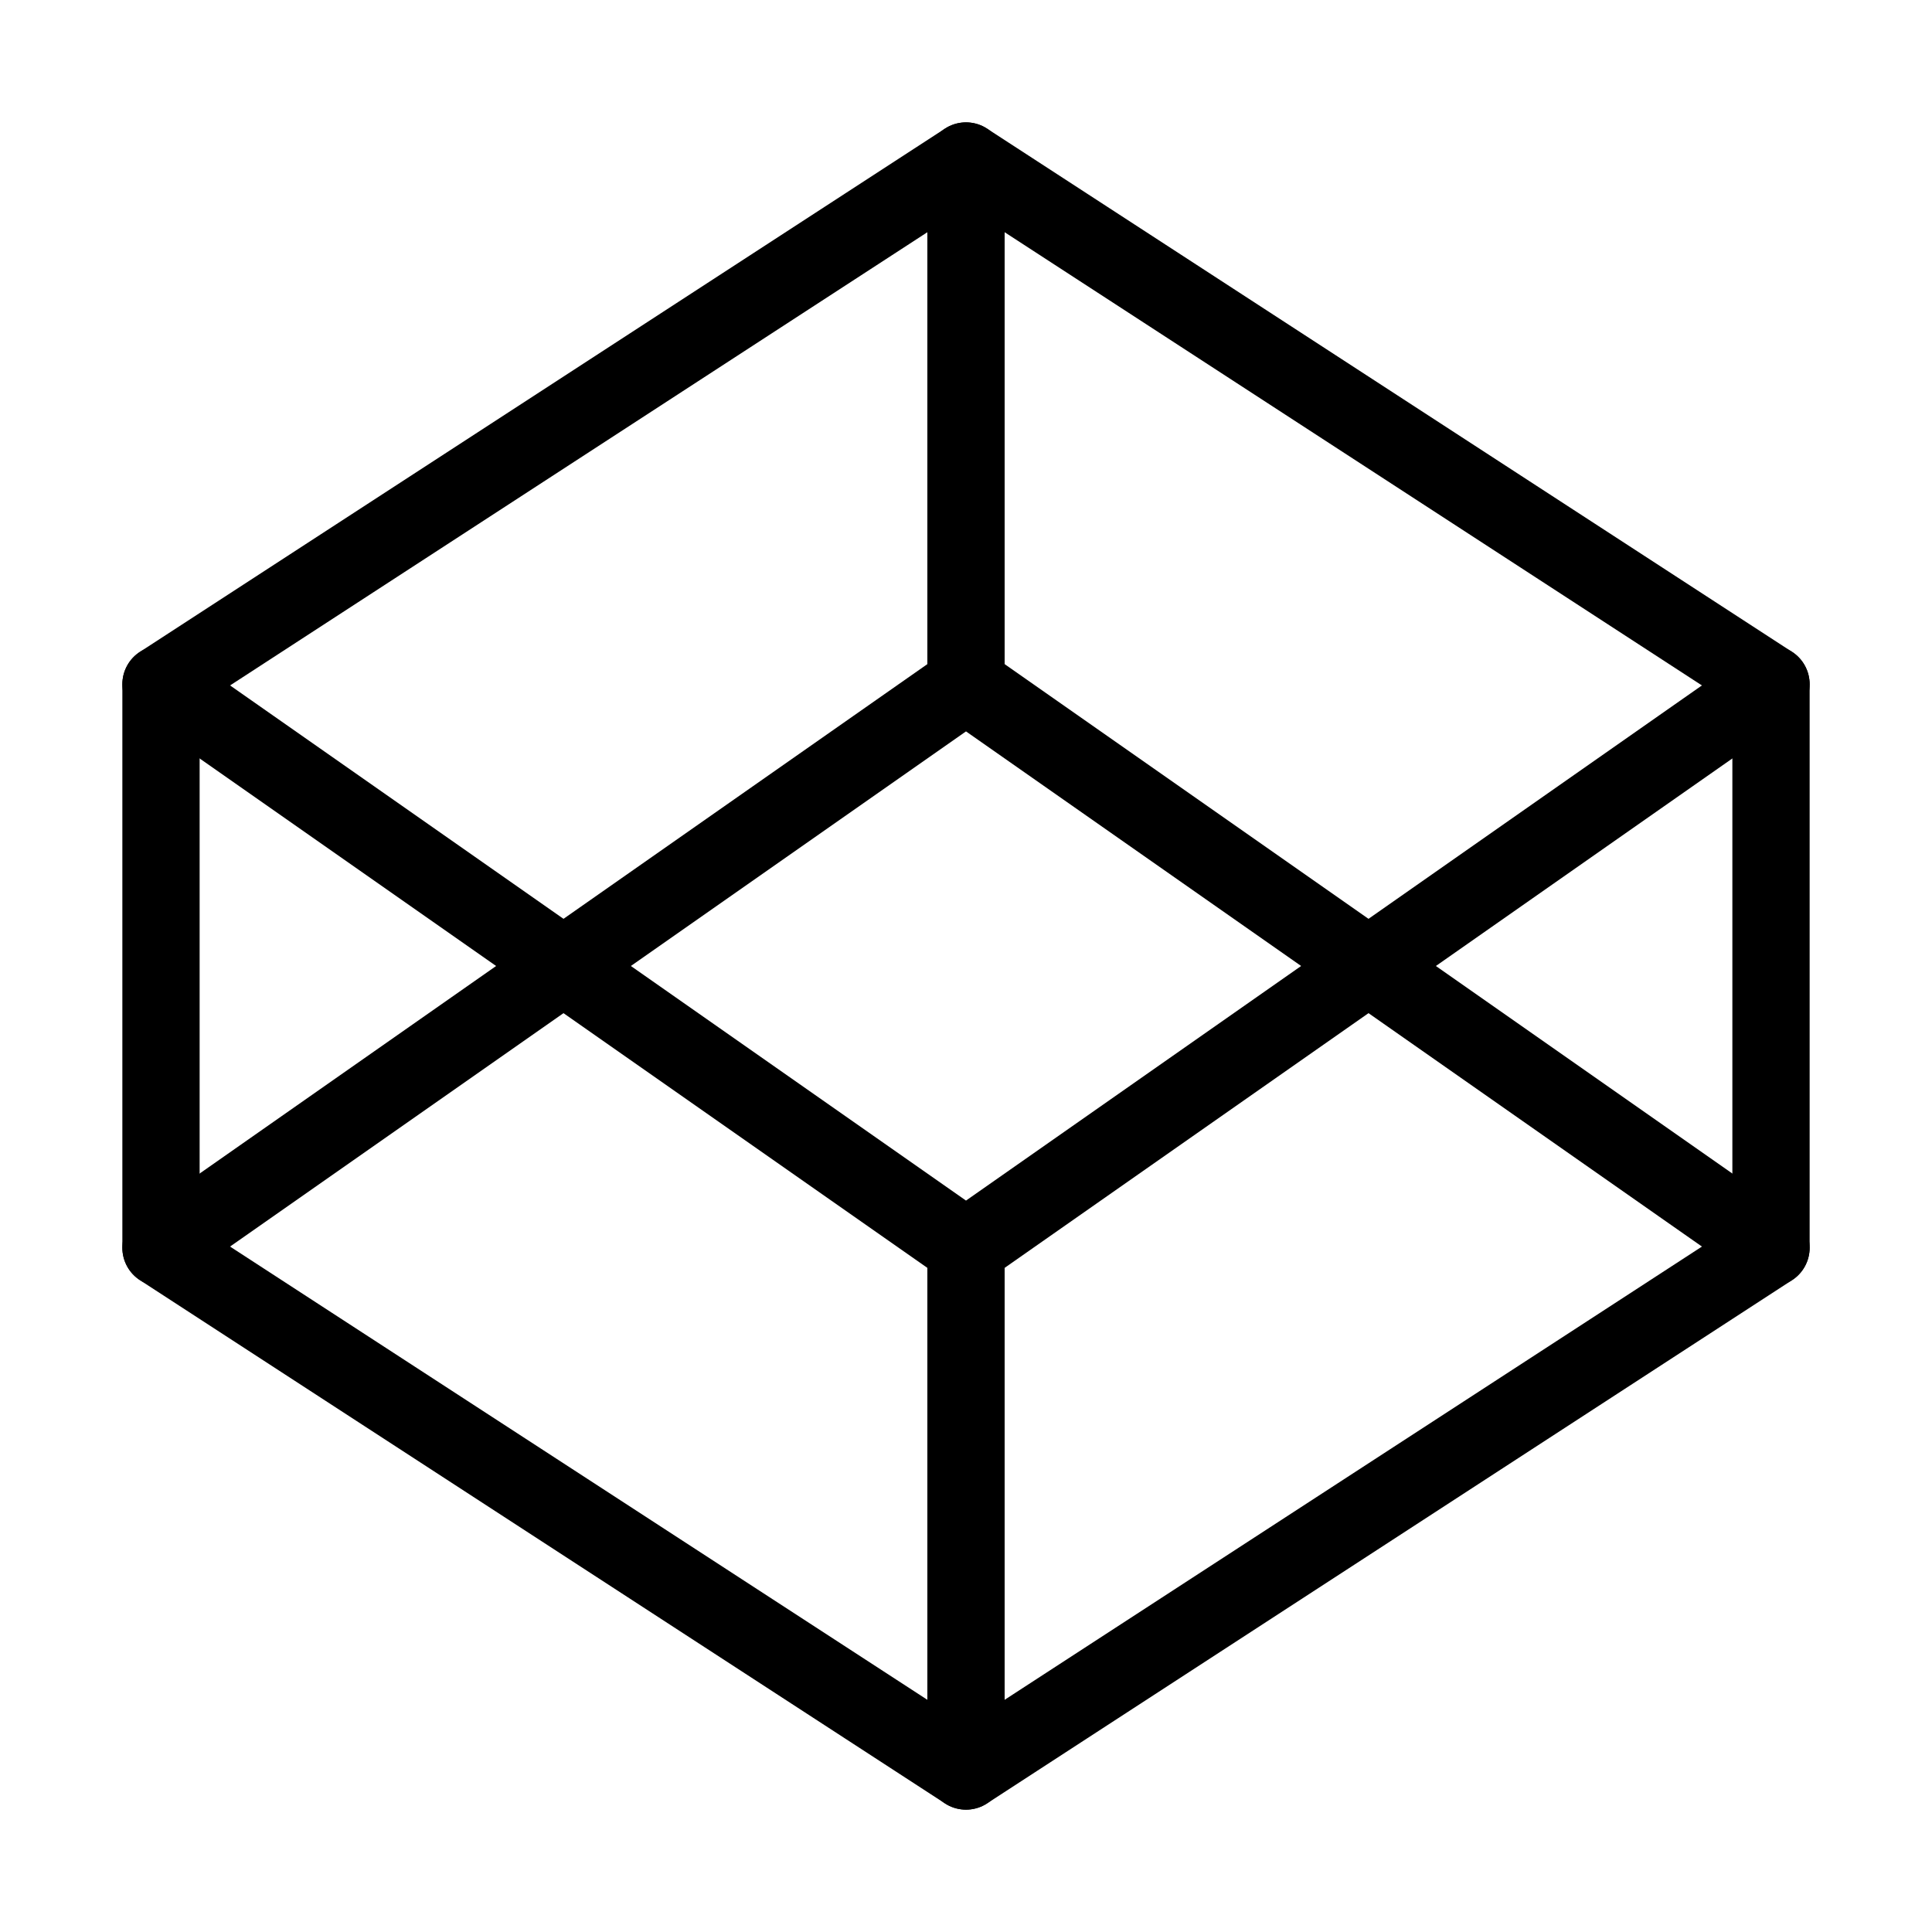 <svg width="100" height="100" viewBox="0 0 100 100" fill="none" xmlns="http://www.w3.org/2000/svg">
<g id="codepen">
<path id="Vector" d="M50 8.334L91.667 35.417V64.584L50 91.667L8.333 64.584V35.417L50 8.334Z" stroke="black" stroke-width="4" stroke-linecap="round" stroke-linejoin="round"/>
<path id="Vector_2" d="M50 91.667V64.584" stroke="black" stroke-width="4" stroke-linecap="round" stroke-linejoin="round"/>
<path id="Vector_3" d="M91.667 35.416L50 64.583L8.333 35.416" stroke="black" stroke-width="4" stroke-linecap="round" stroke-linejoin="round"/>
<path id="Vector_4" d="M8.333 64.583L50 35.416L91.667 64.583" stroke="black" stroke-width="4" stroke-linecap="round" stroke-linejoin="round"/>
<path id="Vector_5" d="M50 8.334V35.417" stroke="black" stroke-width="4" stroke-linecap="round" stroke-linejoin="round"/>
</g>
</svg>
